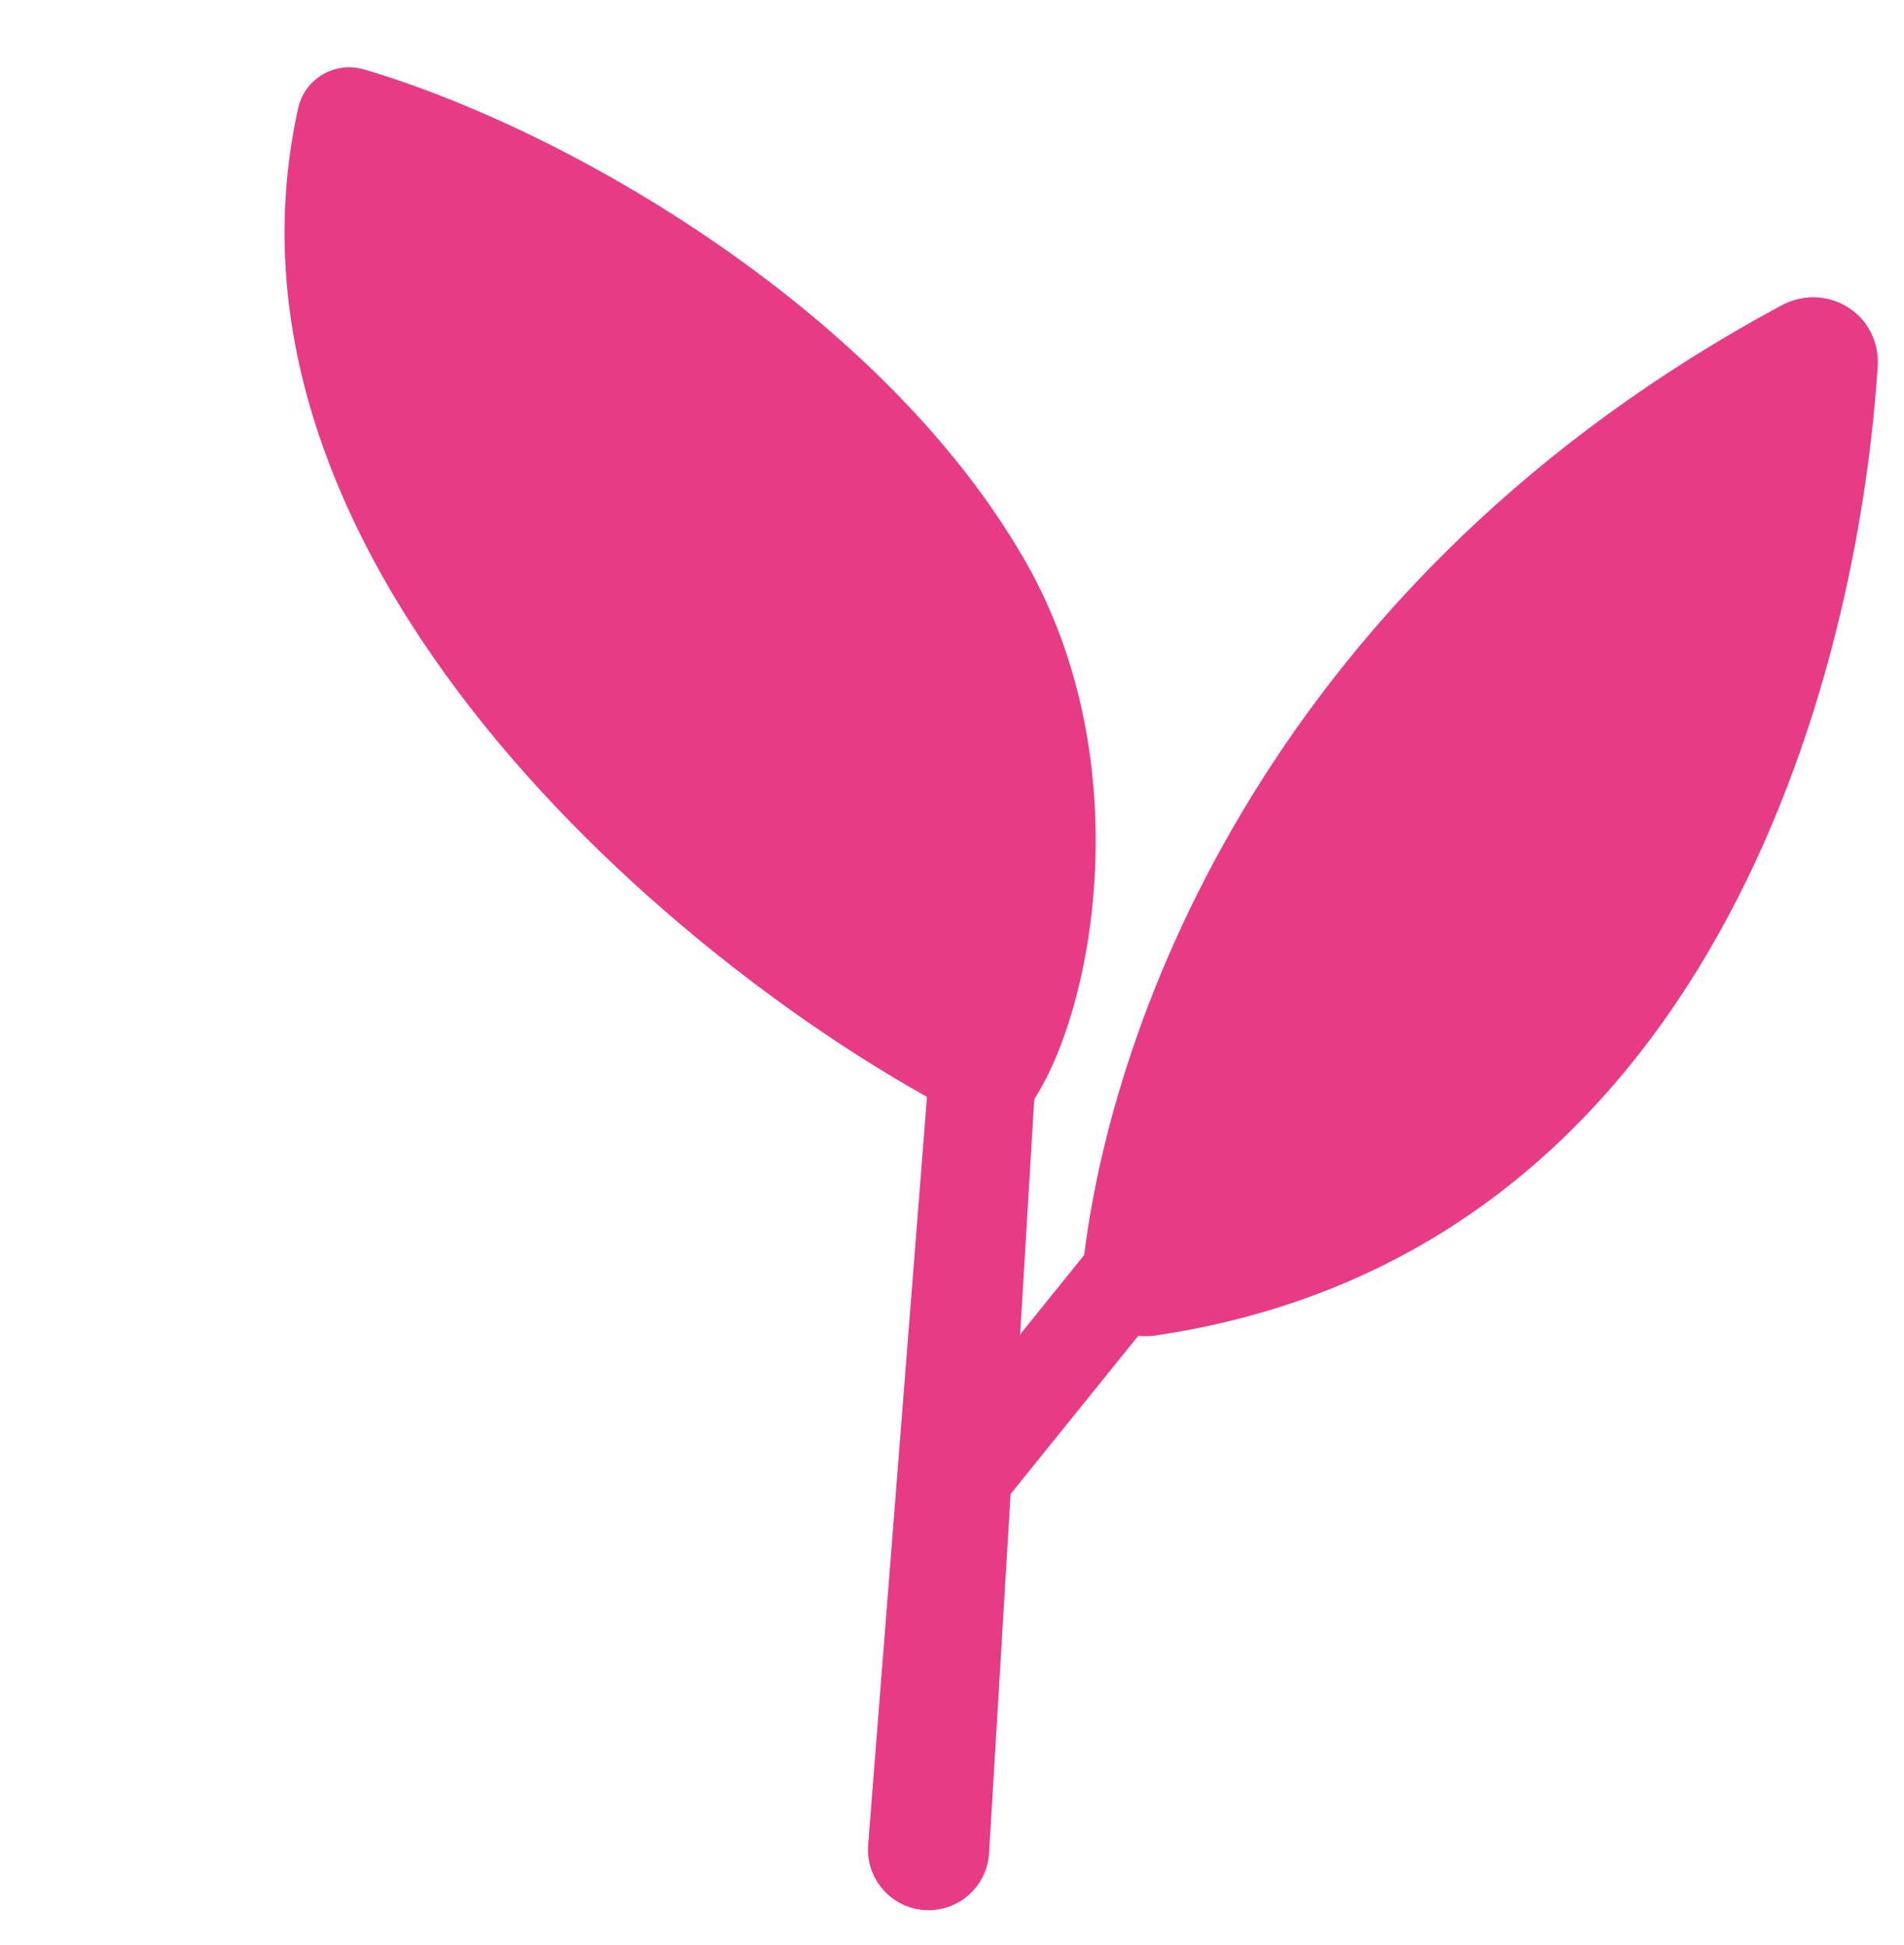 <svg xmlns="http://www.w3.org/2000/svg" fill="none" viewBox="0 0 46 47" height="47" width="46">
<path fill="#E83B86" d="M7.202 2.619C4.695 13.968 17.173 23.971 23.547 27.107C23.935 27.297 24.402 27.291 24.685 26.965C26.282 25.116 27.699 18.699 24.783 13.58C21.39 7.624 13.875 3.18 8.804 1.68C8.093 1.47 7.361 1.896 7.202 2.619Z"></path>
<path fill="#E83B86" d="M43.028 7.384C30.832 13.961 26.826 24.543 26.161 30.601C26.05 31.607 26.914 32.415 27.915 32.267C40.794 30.363 44.801 17.314 45.364 8.866C45.449 7.602 44.143 6.783 43.028 7.384Z"></path>
<path fill="#E83B86" d="M20.974 44.574L22.438 25.96C22.491 25.289 23.051 24.771 23.724 24.771C24.467 24.771 25.056 25.397 25.012 26.138L23.895 44.777C23.849 45.55 23.208 46.153 22.433 46.153C21.579 46.153 20.907 45.426 20.974 44.574Z"></path>
<path fill="#E83B86" d="M24.709 32.163L26.248 30.255C26.43 30.029 26.705 29.897 26.996 29.897H27.409C28.216 29.897 28.664 30.833 28.156 31.462L24.054 36.544L24.502 32.656C24.523 32.476 24.595 32.305 24.709 32.163Z"></path>
</svg>

